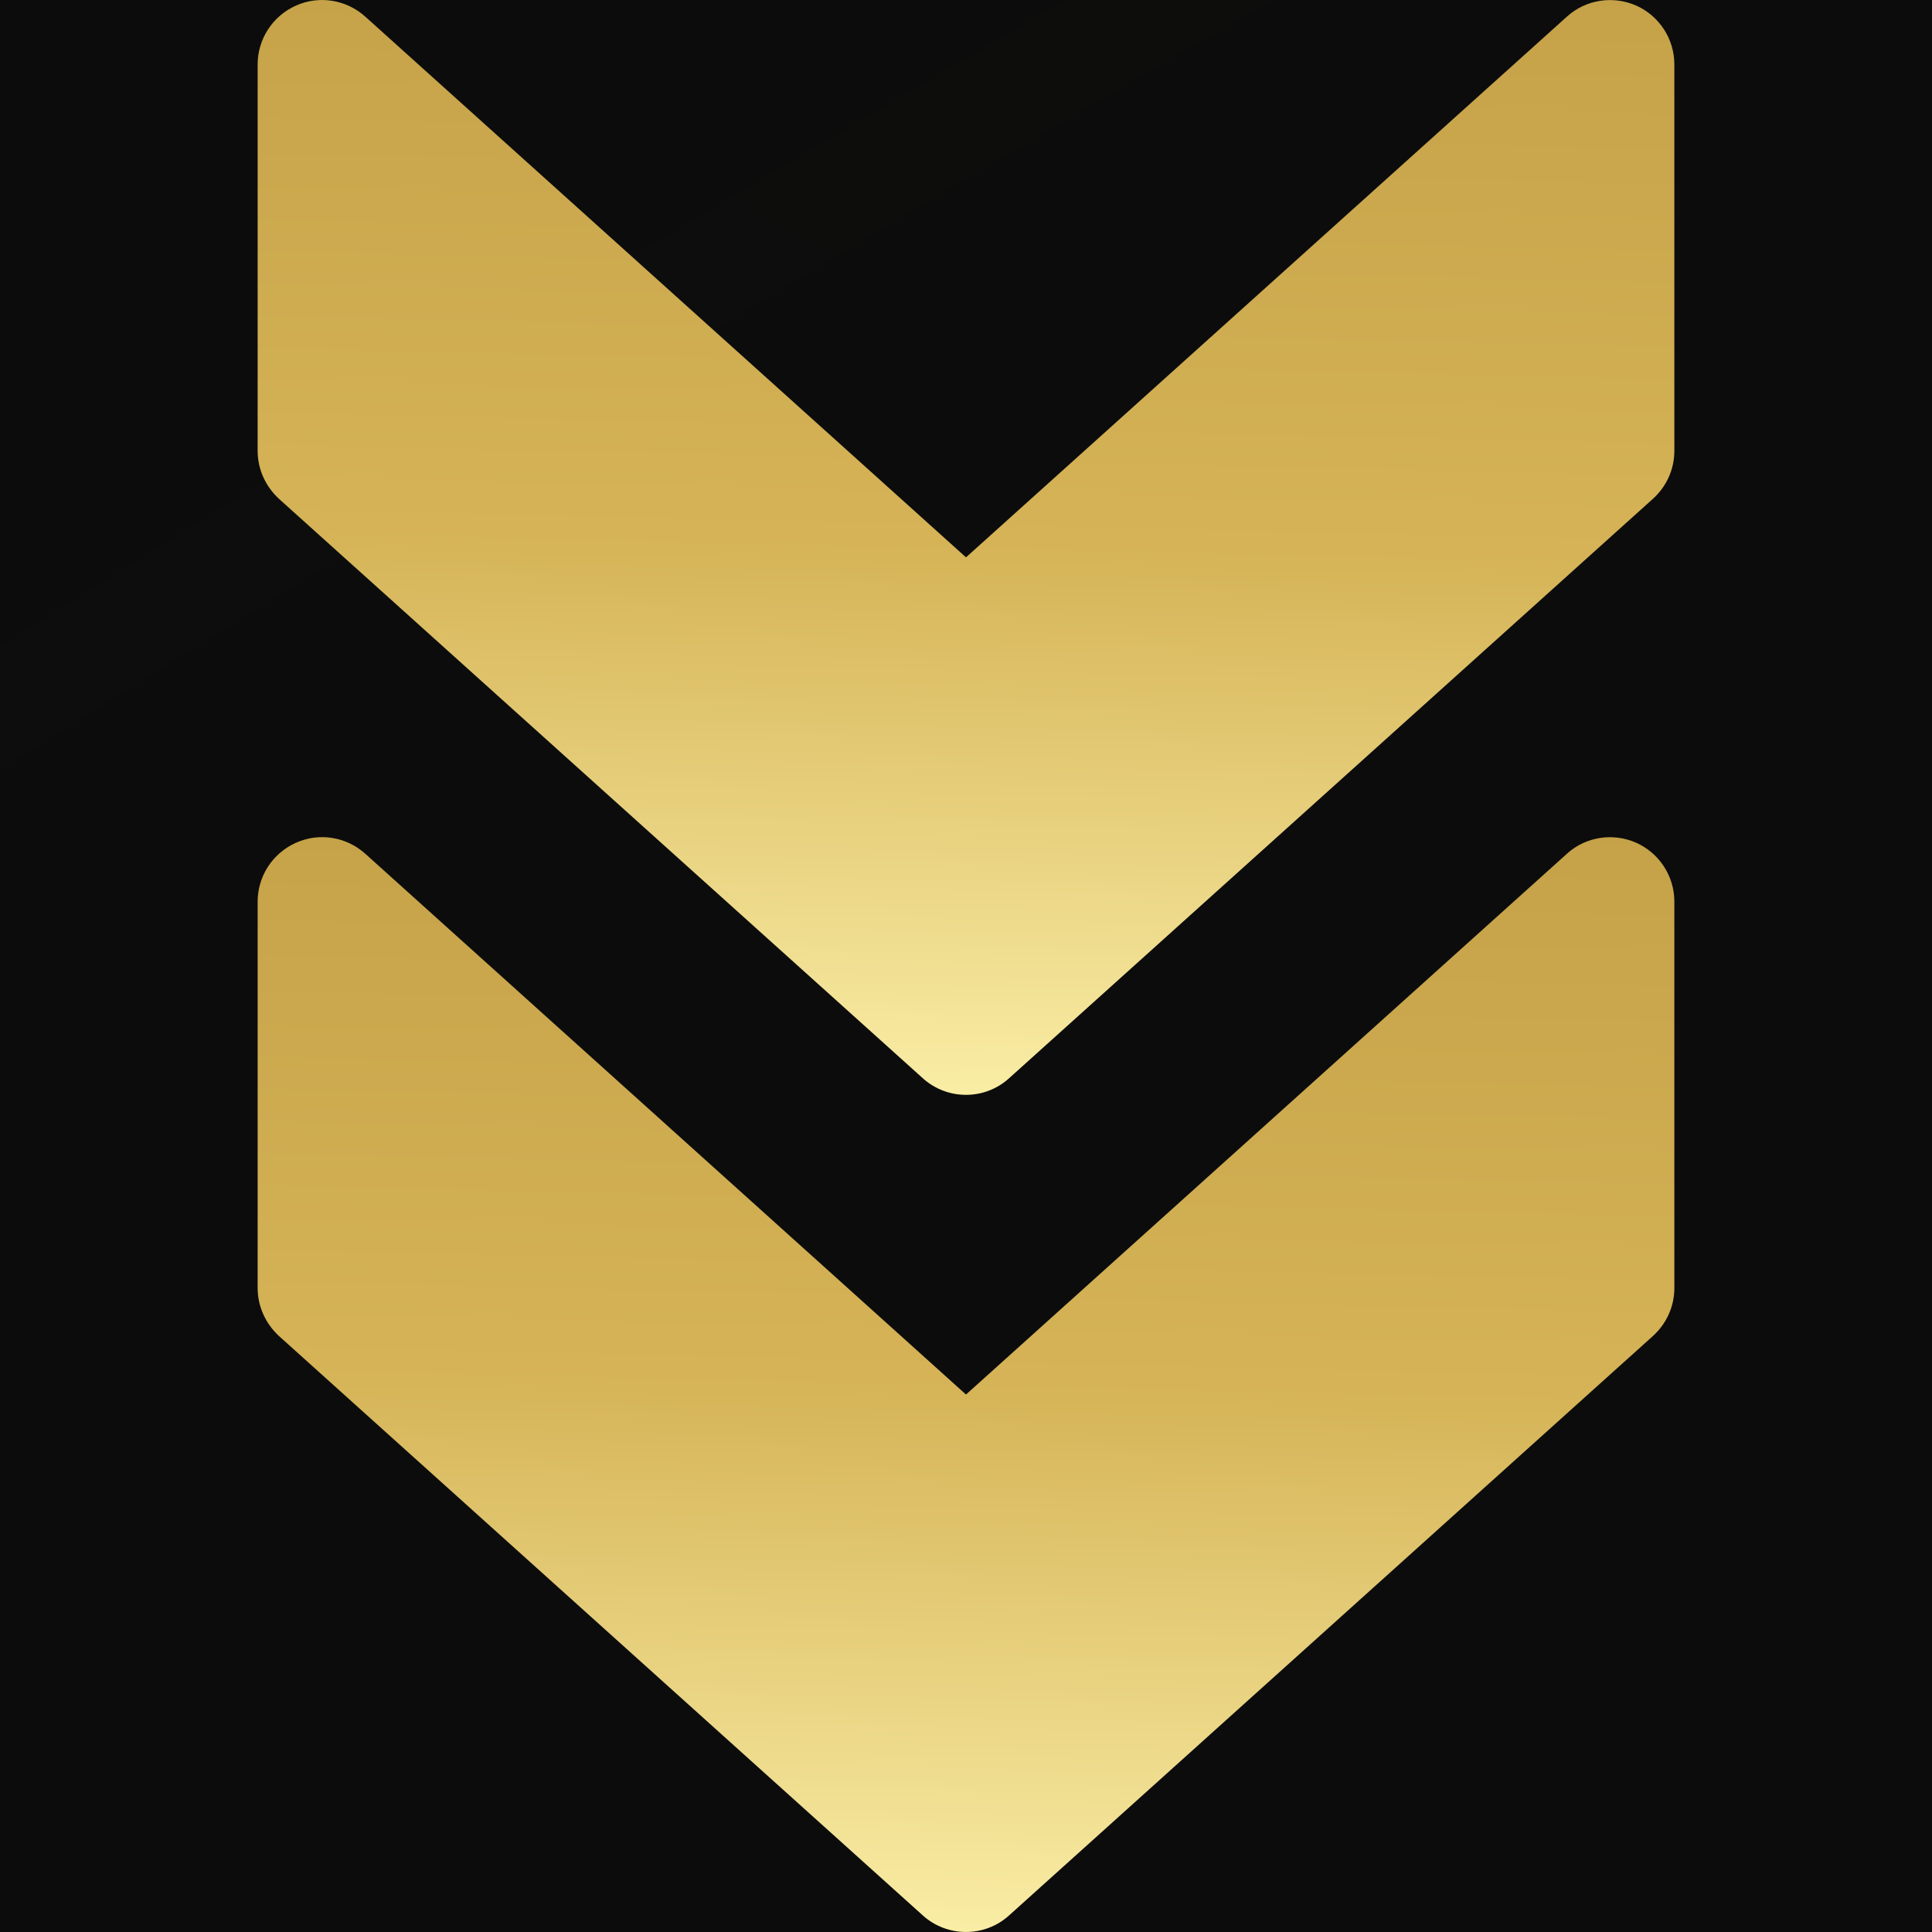 <svg width="31" height="31" viewBox="0 0 31 31" fill="none" xmlns="http://www.w3.org/2000/svg">
<rect width="31" height="31" fill="#1E1E1E"/>
<g id="Game Plan Mock Up Page">
<path d="M-788 -472C-788 -473.104 -787.105 -474 -786 -474H2209C2210.1 -474 2211 -473.105 2211 -472V9891C2211 9892.1 2210.1 9893 2209 9893H-786C-787.104 9893 -788 9892.1 -788 9891V-472Z" fill="#2A2A2A"/>
<path d="M-786 -474V-473H2209V-474V-475H-786V-474ZM2211 -472H2210V9891H2211H2212V-472H2211ZM2209 9893V9892H-786V9893V9894H2209V9893ZM-788 9891H-787V-472H-788H-789V9891H-788ZM-786 9893V9892C-786.552 9892 -787 9891.55 -787 9891H-788H-789C-789 9892.66 -787.657 9894 -786 9894V9893ZM2211 9891H2210C2210 9891.55 2209.55 9892 2209 9892V9893V9894C2210.66 9894 2212 9892.66 2212 9891H2211ZM2209 -474V-473C2209.55 -473 2210 -472.552 2210 -472H2211H2212C2212 -473.657 2210.66 -475 2209 -475V-474ZM-786 -474V-475C-787.657 -475 -789 -473.657 -789 -472H-788H-787C-787 -472.552 -786.552 -473 -786 -473V-474Z" fill="white" fill-opacity="0.1"/>
<g id="Desktop" clip-path="url(#clip0_1770_32)">
<rect width="1440" height="9164" transform="translate(-400 -134)" fill="#0C0C0C"/>
<g id="Header / 28 /" clip-path="url(#clip1_1770_32)">
<g id="Bg Design" clip-path="url(#clip2_1770_32)">
<g id="Mask group">
<mask id="mask0_1770_32" style="mask-type:alpha" maskUnits="userSpaceOnUse" x="-347" y="-118" width="1334" height="1254">
<g id="Group">
<path id="Vector" d="M987 -118H-347V1135.4H987V-118Z" fill="url(#paint0_radial_1770_32)"/>
</g>
</mask>
<g mask="url(#mask0_1770_32)">
<g id="Group_2">
<path id="Vector_2" opacity="0.25" d="M791.642 990.999C531.161 1251.47 108.839 1251.47 -151.64 990.999C-412.12 730.516 -412.12 308.196 -151.64 47.715C108.839 -212.764 531.161 -212.764 791.642 47.715C1052.12 308.196 1052.12 730.516 791.642 990.999Z" stroke="url(#paint1_radial_1770_32)" stroke-width="1.853"/>
<path id="Vector_3" opacity="0.25" d="M986.996 519.356C986.996 150.982 688.37 -147.644 319.996 -147.644C-48.378 -147.644 -347.004 150.982 -347.004 519.356C-347.004 887.73 -48.378 1186.36 319.996 1186.36C688.37 1186.36 986.996 887.73 986.996 519.356Z" stroke="url(#paint2_radial_1770_32)" stroke-width="1.853"/>
<g id="Group_3" filter="url(#filter0_dif_1770_32)">
<path id="Vector_4" d="M891.192 174.739C875.527 148.831 858.148 124.076 839.213 100.628M654.426 -57.875C639.502 -66.542 624.207 -74.647 608.57 -82.161M-255.336 181.687C-248.92 170.779 -242.203 160.07 -235.195 149.57M-73.716 -19.103C-68.069 -23.239 -62.356 -27.287 -56.578 -31.247" stroke="#D5B356" stroke-width="0.926"/>
</g>
<path id="Vector_5" opacity="0.25" d="M650.148 849.502C467.814 1031.84 172.19 1031.84 -10.146 849.502C-192.483 667.168 -192.483 371.543 -10.146 189.207C172.19 6.872 467.814 6.872 650.148 189.207C832.489 371.543 832.489 667.168 650.148 849.502Z" stroke="url(#paint3_radial_1770_32)" stroke-width="1.297"/>
<path id="Vector_6" opacity="0.25" d="M697.311 896.664C488.93 1105.06 151.074 1105.06 -57.31 896.664C-265.694 688.283 -265.694 350.427 -57.31 142.044C151.074 -66.341 488.93 -66.341 697.311 142.044C905.702 350.427 905.702 688.283 697.311 896.664Z" stroke="url(#paint4_radial_1770_32)" stroke-width="1.482"/>
<path id="Vector_7" opacity="0.25" d="M853.599 519.356C853.599 224.657 614.698 -14.244 319.998 -14.244C25.299 -14.244 -213.602 224.657 -213.602 519.356C-213.602 814.055 25.299 1052.96 319.998 1052.96C614.698 1052.96 853.599 814.055 853.599 519.356Z" stroke="url(#paint5_radial_1770_32)" stroke-width="1.482"/>
<path id="Vector_8" opacity="0.25" d="M744.483 943.836C510.048 1178.26 129.959 1178.26 -104.473 943.836C-338.905 709.399 -338.905 329.311 -104.473 94.879C129.959 -139.552 510.048 -139.552 744.483 94.879C978.914 329.311 978.914 709.399 744.483 943.836Z" stroke="url(#paint6_radial_1770_32)" stroke-width="1.667"/>
<path id="Vector_9" opacity="0.25" d="M920.295 519.355C920.295 187.819 651.532 -80.945 319.995 -80.945C-11.541 -80.945 -280.305 187.819 -280.305 519.355C-280.305 850.892 -11.541 1119.66 319.995 1119.66C651.532 1119.66 920.295 850.892 920.295 519.355Z" stroke="url(#paint7_radial_1770_32)" stroke-width="1.667"/>
<g id="Group_4" filter="url(#filter1_dif_1770_32)">
<path id="Vector_10" d="M834.073 209.201C819.974 185.883 804.336 163.604 787.3 142.501M620.985 -0.152C607.553 -7.952 593.787 -15.247 579.715 -22.009M-197.801 215.454C-192.027 205.637 -185.981 195.998 -179.674 186.549M-34.342 34.743C-29.261 31.021 -24.119 27.377 -18.918 23.814" stroke="#D5B356" stroke-width="0.834"/>
</g>
</g>
</g>
</g>
</g>
<g id="Frame 1000006254">
<g id="fast-forward 1" clip-path="url(#clip3_1770_32)">
<g id="Group_5">
<g id="Group_6">
<path id="Vector_11" d="M16.19 30.735L26.523 21.436C26.742 21.237 26.866 20.96 26.866 20.667V14.467C26.866 14.06 26.627 13.69 26.255 13.523C25.881 13.357 25.444 13.425 25.143 13.698L15.5 22.376L5.86 13.698C5.556 13.425 5.12 13.355 4.748 13.523C4.374 13.69 4.134 14.06 4.134 14.467V20.667C4.134 20.96 4.26 21.237 4.475 21.436L14.808 30.735C15.2 31.088 15.8 31.088 16.19 30.735Z" fill="url(#paint8_linear_1770_32)"/>
</g>
</g>
<g id="Group_7">
<g id="Group_8">
<path id="Vector_12" d="M16.19 17.302L26.523 8.003C26.742 7.804 26.866 7.528 26.866 7.234V1.034C26.866 0.627 26.627 0.257 26.255 0.09C25.881 -0.075 25.444 -0.007 25.143 0.266L15.5 8.943L5.86 0.266C5.556 -0.007 5.12 -0.077 4.748 0.09C4.374 0.257 4.134 0.627 4.134 1.034V7.234C4.134 7.528 4.26 7.804 4.475 8.003L14.808 17.302C15.2 17.656 15.8 17.656 16.19 17.302Z" fill="url(#paint9_linear_1770_32)"/>
</g>
</g>
</g>
</g>
</g>
</g>
</g>
<defs>
<filter id="filter0_dif_1770_32" x="-259.441" y="-86.284" width="1154.74" height="271.911" filterUnits="userSpaceOnUse" color-interpolation-filters="sRGB">
<feFlood flood-opacity="0" result="BackgroundImageFix"/>
<feColorMatrix in="SourceAlpha" type="matrix" values="0 0 0 0 0 0 0 0 0 0 0 0 0 0 0 0 0 0 127 0" result="hardAlpha"/>
<feOffset/>
<feGaussianBlur stdDeviation="1.853"/>
<feComposite in2="hardAlpha" operator="out"/>
<feColorMatrix type="matrix" values="0 0 0 0 0.835 0 0 0 0 0.702 0 0 0 0 0.337 0 0 0 0.7 0"/>
<feBlend mode="normal" in2="BackgroundImageFix" result="effect1_dropShadow_1770_32"/>
<feBlend mode="normal" in="SourceGraphic" in2="effect1_dropShadow_1770_32" result="shape"/>
<feColorMatrix in="SourceAlpha" type="matrix" values="0 0 0 0 0 0 0 0 0 0 0 0 0 0 0 0 0 0 127 0" result="hardAlpha"/>
<feOffset/>
<feGaussianBlur stdDeviation="3.706"/>
<feComposite in2="hardAlpha" operator="arithmetic" k2="-1" k3="1"/>
<feColorMatrix type="matrix" values="0 0 0 0 0.835 0 0 0 0 0.702 0 0 0 0 0.337 0 0 0 1 0"/>
<feBlend mode="normal" in2="shape" result="effect2_innerShadow_1770_32"/>
<feGaussianBlur stdDeviation="1.853" result="effect3_foregroundBlur_1770_32"/>
</filter>
<filter id="filter1_dif_1770_32" x="-201.495" y="-25.72" width="1039.26" height="244.72" filterUnits="userSpaceOnUse" color-interpolation-filters="sRGB">
<feFlood flood-opacity="0" result="BackgroundImageFix"/>
<feColorMatrix in="SourceAlpha" type="matrix" values="0 0 0 0 0 0 0 0 0 0 0 0 0 0 0 0 0 0 127 0" result="hardAlpha"/>
<feOffset/>
<feGaussianBlur stdDeviation="1.667"/>
<feComposite in2="hardAlpha" operator="out"/>
<feColorMatrix type="matrix" values="0 0 0 0 0.835 0 0 0 0 0.702 0 0 0 0 0.337 0 0 0 0.7 0"/>
<feBlend mode="normal" in2="BackgroundImageFix" result="effect1_dropShadow_1770_32"/>
<feBlend mode="normal" in="SourceGraphic" in2="effect1_dropShadow_1770_32" result="shape"/>
<feColorMatrix in="SourceAlpha" type="matrix" values="0 0 0 0 0 0 0 0 0 0 0 0 0 0 0 0 0 0 127 0" result="hardAlpha"/>
<feOffset/>
<feGaussianBlur stdDeviation="3.335"/>
<feComposite in2="hardAlpha" operator="arithmetic" k2="-1" k3="1"/>
<feColorMatrix type="matrix" values="0 0 0 0 0.835 0 0 0 0 0.702 0 0 0 0 0.337 0 0 0 1 0"/>
<feBlend mode="normal" in2="shape" result="effect2_innerShadow_1770_32"/>
<feGaussianBlur stdDeviation="1.667" result="effect3_foregroundBlur_1770_32"/>
</filter>
<radialGradient id="paint0_radial_1770_32" cx="0" cy="0" r="1" gradientUnits="userSpaceOnUse" gradientTransform="translate(320 -118) rotate(90) scale(1253.4 1334)">
<stop stop-color="#080808" stop-opacity="0"/>
<stop offset="1"/>
</radialGradient>
<radialGradient id="paint1_radial_1770_32" cx="0" cy="0" r="1" gradientUnits="userSpaceOnUse" gradientTransform="translate(791.642 47.715) rotate(135) scale(771.219)">
<stop stop-color="#D5B356"/>
<stop offset="1" stop-color="#D5B356" stop-opacity="0"/>
</radialGradient>
<radialGradient id="paint2_radial_1770_32" cx="0" cy="0" r="1" gradientUnits="userSpaceOnUse" gradientTransform="translate(-347.004 519.356) scale(771.219)">
<stop stop-color="#D5B356"/>
<stop offset="1" stop-color="#D5B356" stop-opacity="0"/>
</radialGradient>
<radialGradient id="paint3_radial_1770_32" cx="0" cy="0" r="1" gradientUnits="userSpaceOnUse" gradientTransform="translate(650.148 189.207) rotate(135) scale(539.853)">
<stop stop-color="#D5B356"/>
<stop offset="1" stop-color="#D5B356" stop-opacity="0"/>
</radialGradient>
<radialGradient id="paint4_radial_1770_32" cx="0" cy="0" r="1" gradientUnits="userSpaceOnUse" gradientTransform="translate(697.311 142.044) rotate(135) scale(616.975)">
<stop stop-color="#D5B356"/>
<stop offset="1" stop-color="#D5B356" stop-opacity="0"/>
</radialGradient>
<radialGradient id="paint5_radial_1770_32" cx="0" cy="0" r="1" gradientUnits="userSpaceOnUse" gradientTransform="translate(-213.602 519.356) scale(616.975)">
<stop stop-color="#D5B356"/>
<stop offset="1" stop-color="#D5B356" stop-opacity="0"/>
</radialGradient>
<radialGradient id="paint6_radial_1770_32" cx="0" cy="0" r="1" gradientUnits="userSpaceOnUse" gradientTransform="translate(744.483 94.879) rotate(135) scale(694.097)">
<stop stop-color="#D5B356"/>
<stop offset="1" stop-color="#D5B356" stop-opacity="0"/>
</radialGradient>
<radialGradient id="paint7_radial_1770_32" cx="0" cy="0" r="1" gradientUnits="userSpaceOnUse" gradientTransform="translate(-280.304 519.354) scale(635.506)">
<stop stop-color="#D5B356"/>
<stop offset="1" stop-color="#D5B356" stop-opacity="0"/>
</radialGradient>
<linearGradient id="paint8_linear_1770_32" x1="29.139" y1="53.279" x2="30.069" y2="11.069" gradientUnits="userSpaceOnUse">
<stop stop-color="#AA813C"/>
<stop offset="0.498" stop-color="#FDF3AD"/>
<stop offset="0.731" stop-color="#D5B356"/>
<stop offset="1" stop-color="#C19D44"/>
</linearGradient>
<linearGradient id="paint9_linear_1770_32" x1="29.139" y1="39.847" x2="30.069" y2="-2.364" gradientUnits="userSpaceOnUse">
<stop stop-color="#AA813C"/>
<stop offset="0.498" stop-color="#FDF3AD"/>
<stop offset="0.731" stop-color="#D5B356"/>
<stop offset="1" stop-color="#C19D44"/>
</linearGradient>
<clipPath id="clip0_1770_32">
<rect width="1440" height="9164" fill="white" transform="translate(-400 -134)"/>
</clipPath>
<clipPath id="clip1_1770_32">
<rect width="1440" height="753" fill="white" transform="translate(-400 -134)"/>
</clipPath>
<clipPath id="clip2_1770_32">
<rect width="1334" height="1253.4" fill="white" transform="translate(-347 -118)"/>
</clipPath>
<clipPath id="clip3_1770_32">
<rect width="31" height="31" fill="white" transform="matrix(0 1 -1 0 31 0)"/>
</clipPath>
</defs>
</svg>
